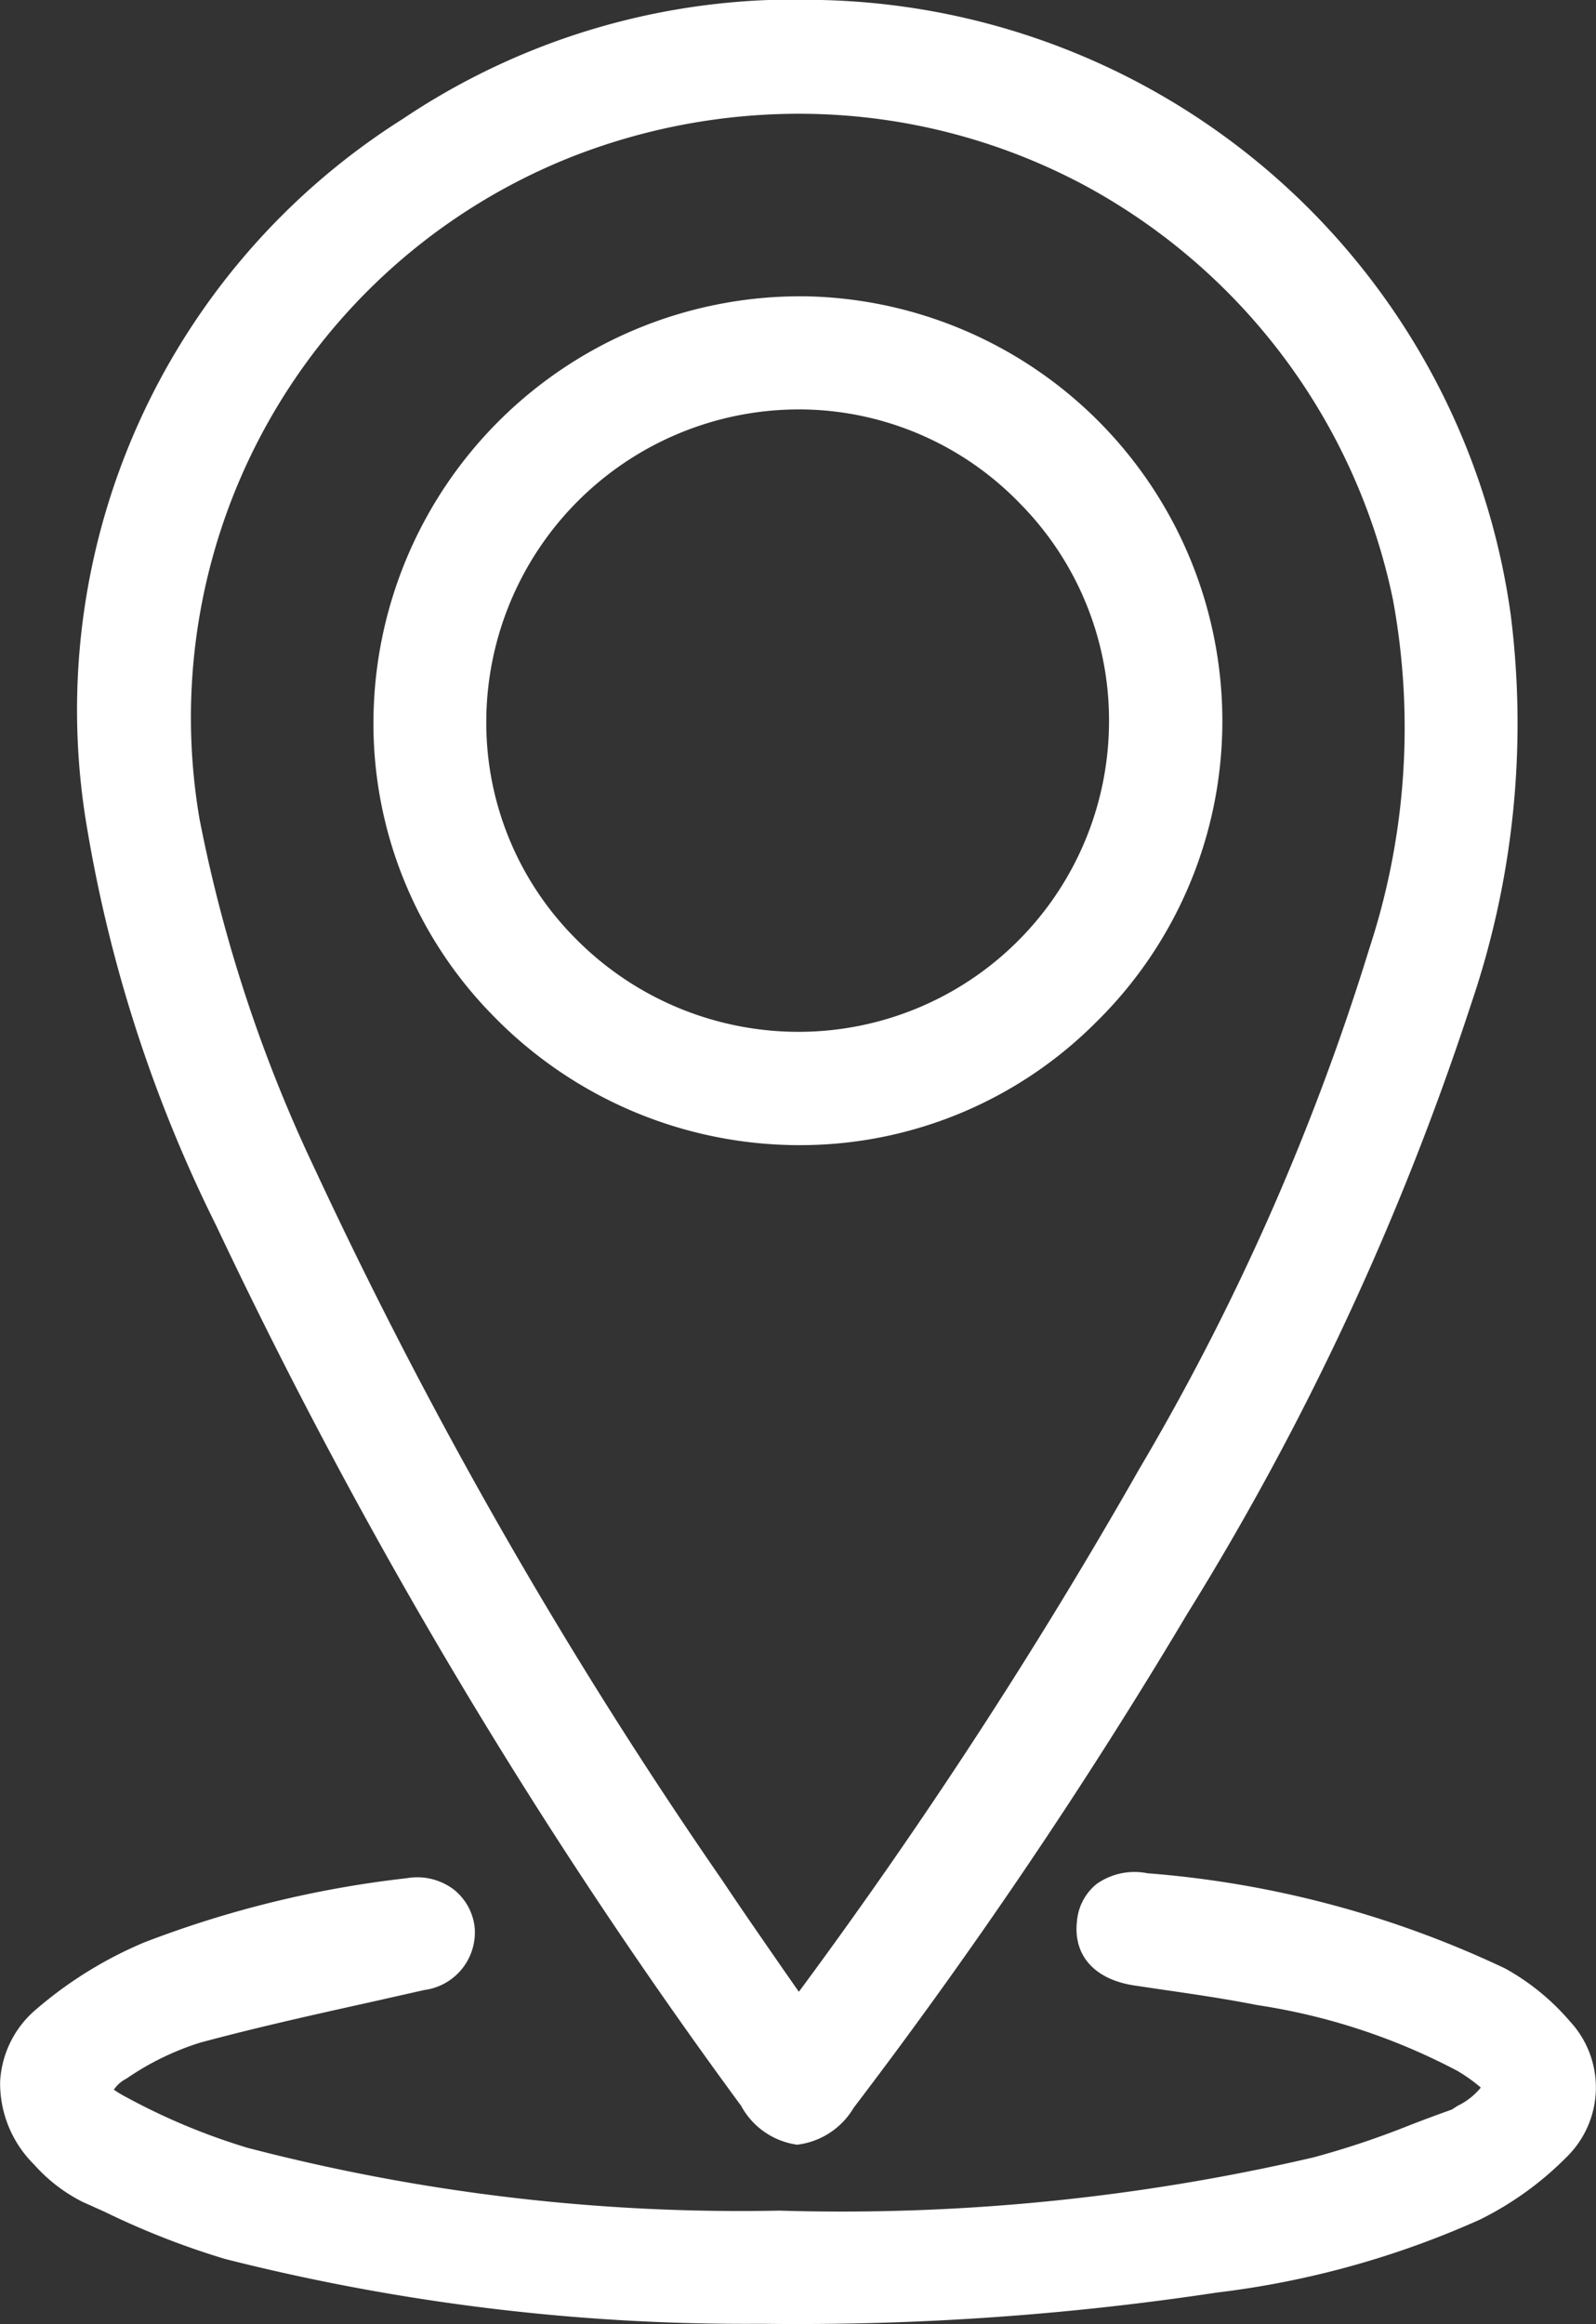 <svg xmlns="http://www.w3.org/2000/svg" width="25.149" height="36.608" viewBox="0 0 25.149 36.608">
  <rect x="0" y="0" width="25.149" height="36.608" fill="#333333" stroke="none"/>
  <g id="map" transform="translate(-1832.487 600.174)">
    <path id="Path_15" data-name="Path 15" d="M1835.493-580.864a83.971,83.971,0,0,0,8.269,13.86,1.191,1.191,0,0,0,.877.612h.012a1.2,1.2,0,0,0,.885-.581,82.882,82.882,0,0,0,5.257-7.782,44.332,44.332,0,0,0,4.474-9.61,13.7,13.7,0,0,0,.623-6.119,11.222,11.222,0,0,0-10.865-9.69h-.009a11.072,11.072,0,0,0-6.585,1.873,11.011,11.011,0,0,0-4.971,11.193A22.265,22.265,0,0,0,1835.493-580.864Zm5.575-16.83a9.8,9.8,0,0,1,3.6-.688,9.535,9.535,0,0,1,4.514,1.132,9.64,9.64,0,0,1,4.851,6.519,11.133,11.133,0,0,1-.369,5.489,38.232,38.232,0,0,1-3.628,8.207,82.013,82.013,0,0,1-5.364,8.235l-.238-.341c-.328-.474-.653-.941-.967-1.412a76.447,76.447,0,0,1-6.423-11.209,23.146,23.146,0,0,1-1.817-5.517A9.5,9.5,0,0,1,1841.068-597.694Z" transform="translate(0.403 0)" fill="#fff"/>
    <path id="Path_16" data-name="Path 16" d="M1857.223-577.863h0a3.7,3.7,0,0,0-1.018-.83,16.048,16.048,0,0,0-5.637-1.5,1.036,1.036,0,0,0-.8.168.842.842,0,0,0-.31.581c-.065.544.275.925.907,1.019l.465.069c.49.071.981.143,1.465.239a9.9,9.9,0,0,1,3.157,1.037,2.554,2.554,0,0,1,.369.263,1.081,1.081,0,0,1-.365.287l-.094.06c-.229.081-.454.165-.68.253a13.6,13.6,0,0,1-1.5.5,32.806,32.806,0,0,1-8.413.838,30.776,30.776,0,0,1-8.384-.99,10.106,10.106,0,0,1-1.913-.8c-.142-.074-.2-.126-.193-.112a.527.527,0,0,1,.2-.177,4.337,4.337,0,0,1,1.162-.567c.885-.238,1.778-.437,2.672-.635l.861-.194a.916.916,0,0,0,.793-.981.882.882,0,0,0-.335-.606.956.956,0,0,0-.737-.174,16.727,16.727,0,0,0-4.132,1.01,6.41,6.41,0,0,0-1.7,1.05,1.6,1.6,0,0,0-.574,1.142,1.8,1.8,0,0,0,.536,1.309,2.569,2.569,0,0,0,.758.585l.352.158a12.6,12.6,0,0,0,1.9.744,33.424,33.424,0,0,0,8.419,1.021h.061a44.2,44.2,0,0,0,7.145-.492,14.269,14.269,0,0,0,4.146-1.149,5.116,5.116,0,0,0,1.381-1A1.532,1.532,0,0,0,1857.223-577.863Z" transform="translate(0 9.526)" fill="#fff"/>
    <path id="Path_17" data-name="Path 17" d="M1843.151-583.643h.053a6.58,6.58,0,0,0,4.637-1.92,6.647,6.647,0,0,0,2.006-4.711,6.692,6.692,0,0,0-6.588-6.74h-.073a6.728,6.728,0,0,0-6.715,6.653,6.556,6.556,0,0,0,1.9,4.694A6.737,6.737,0,0,0,1843.151-583.643Zm.021-11.589h.053a4.849,4.849,0,0,1,3.436,1.485,4.855,4.855,0,0,1,1.4,3.477,4.893,4.893,0,0,1-4.866,4.842h-.052a4.937,4.937,0,0,1-3.51-1.492,4.813,4.813,0,0,1-1.384-3.446A4.929,4.929,0,0,1,1843.172-595.232Z" transform="translate(1.901 1.507)" fill="#fff"/>
  </g>
</svg>
